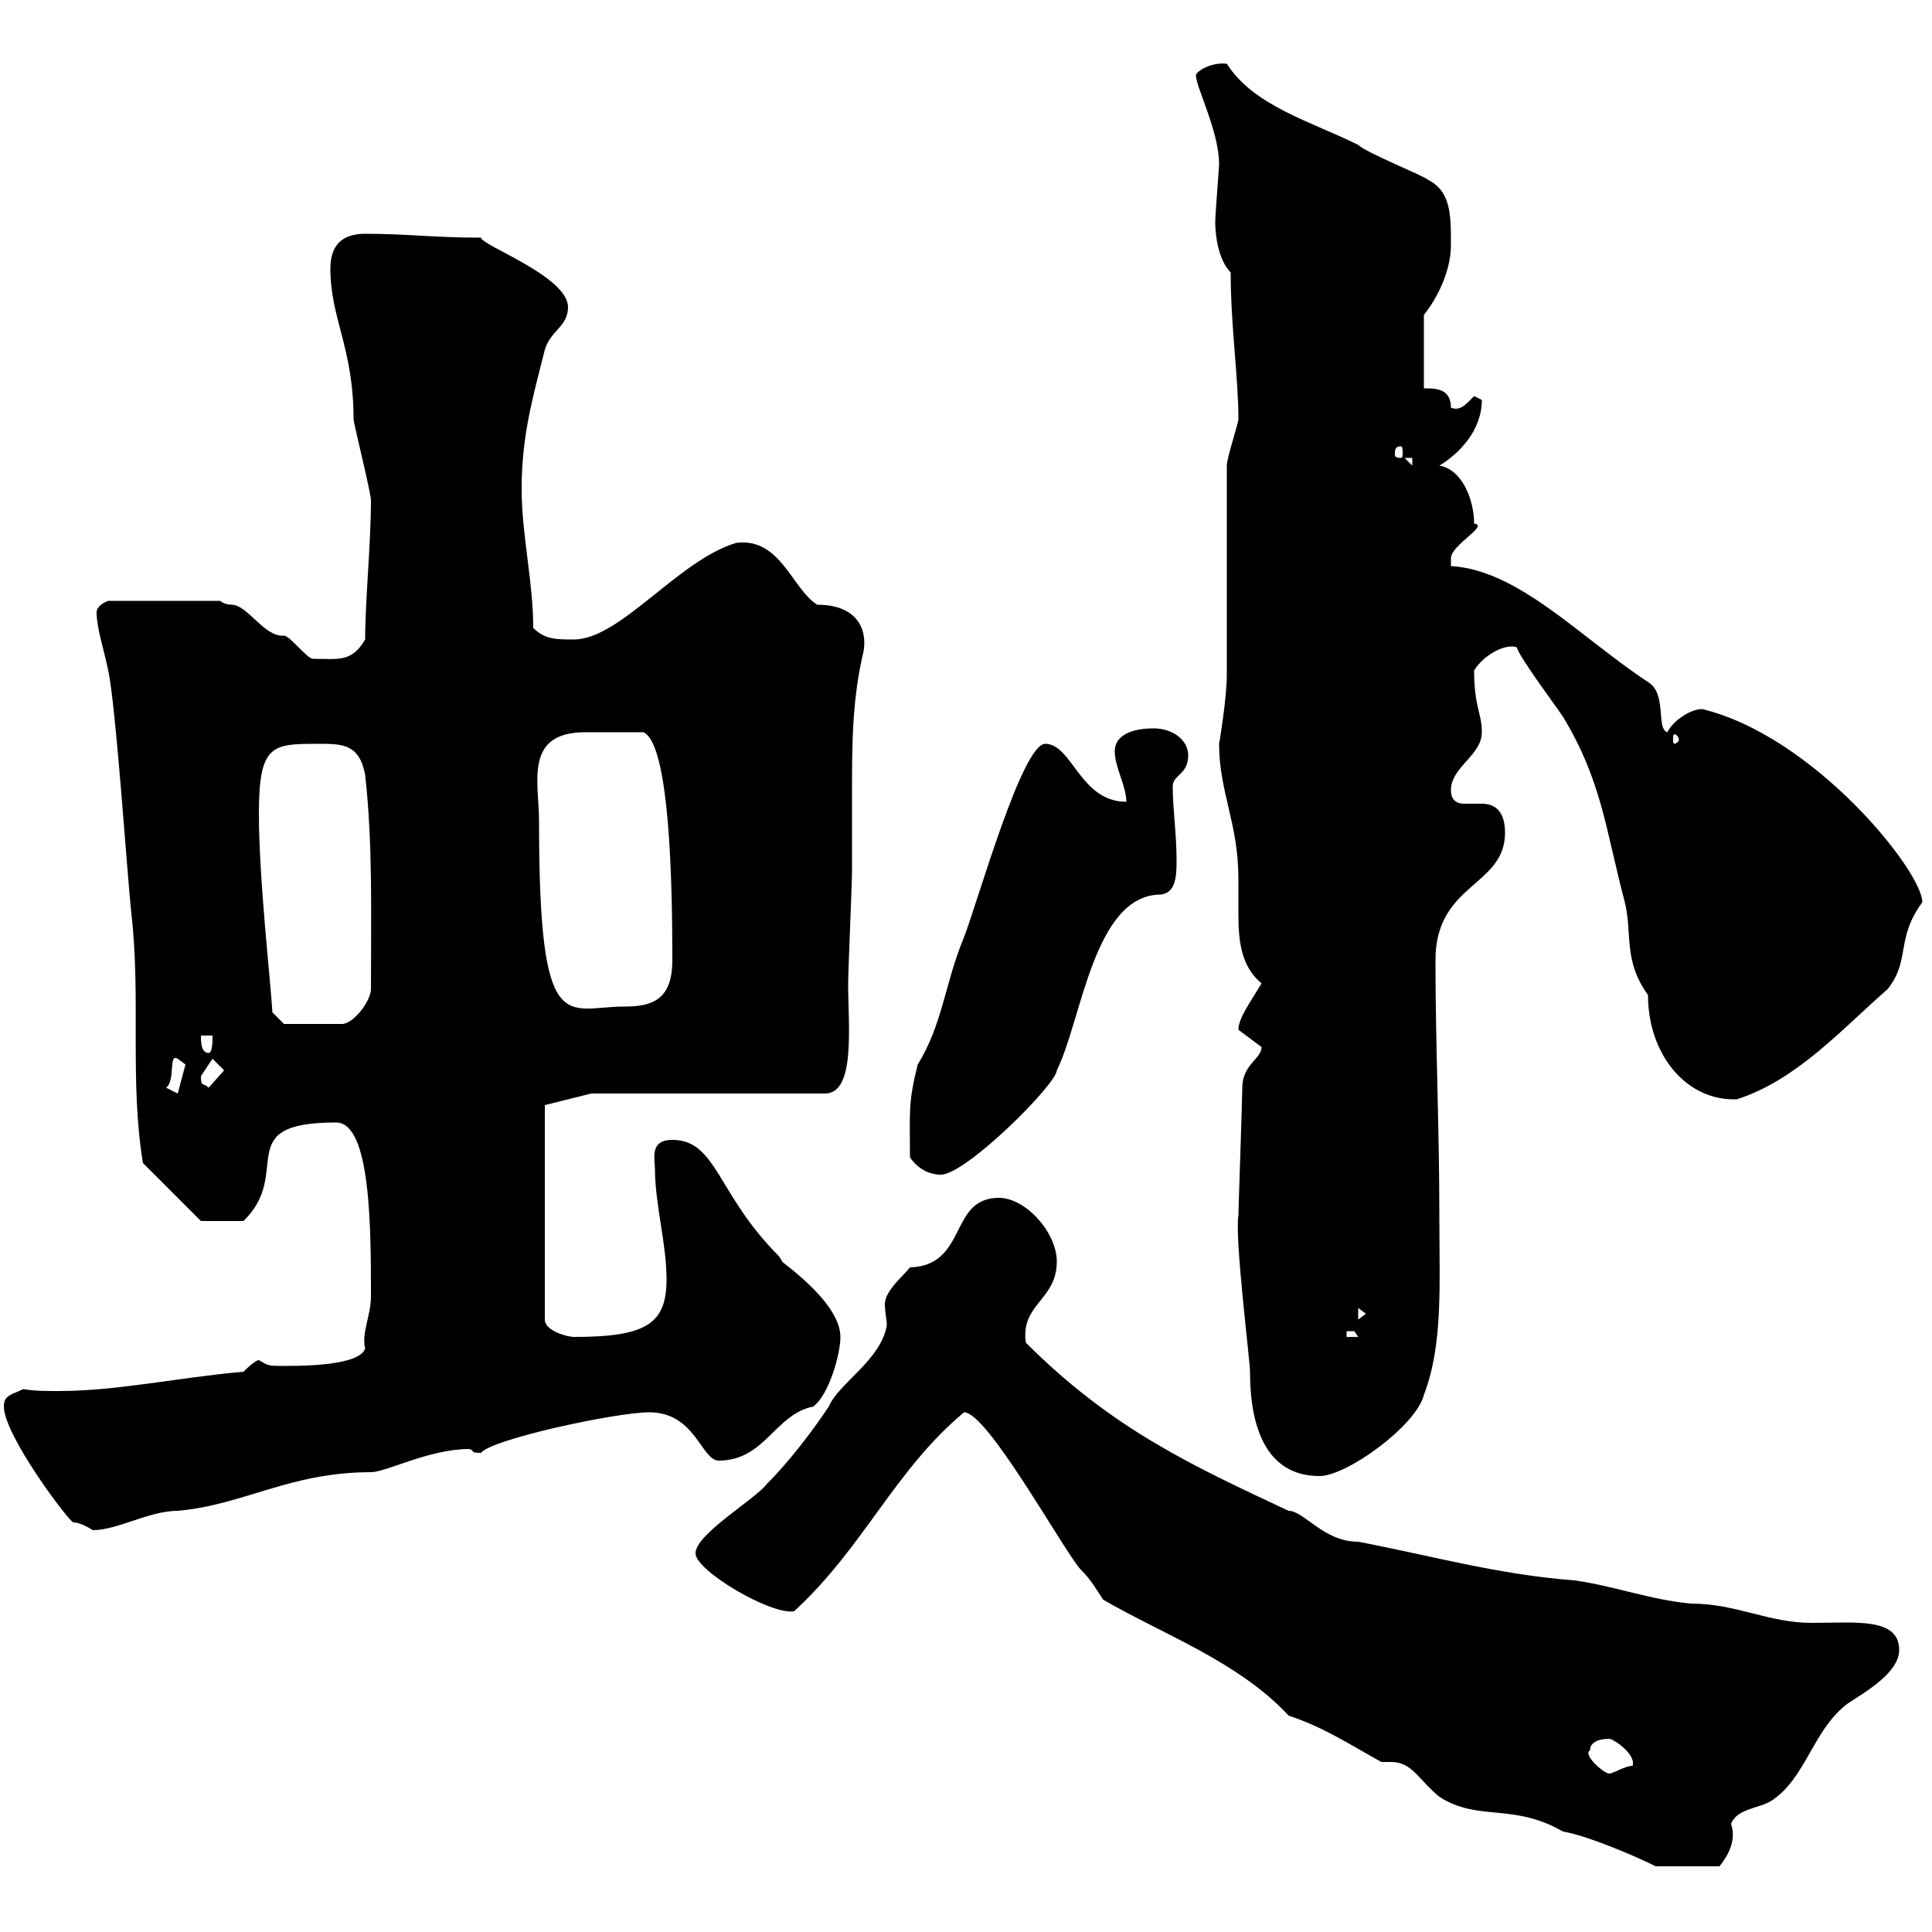 <svg xmlns="http://www.w3.org/2000/svg" xmlns:xlink="http://www.w3.org/1999/xlink" width="300" height="300"><path d="M214.50 273.60C214.80 273.60 215.70 273.60 216 273.60C219.30 273.60 220.20 276.30 223.50 279C229.50 282.90 234.90 279.90 242.70 284.40C246.30 285 253.50 288 257.10 289.80L267 289.80C268.20 288.30 269.70 285.90 268.80 283.20C269.70 280.80 273.30 280.80 275.10 279.60C280.50 276 281.40 268.80 286.80 264.60C289.50 262.80 294.90 259.80 294.90 256.20C294.90 251.10 288 252 281.40 252C274.50 252 269.70 249 262.50 249C256.20 248.40 250.80 246.30 244.50 245.40C232.50 244.50 222 241.50 210.90 239.40C205.50 239.40 202.50 234.60 200.10 234.60C185.40 227.70 172.80 222 159.30 208.50C158.40 202.50 164.10 201.90 164.10 195.90C164.10 191.40 159.30 186 155.10 186C147.30 186 150.30 196.50 141.30 196.80C140.40 198 137.40 200.40 137.40 202.50C137.40 203.70 137.70 204.90 137.70 205.80C136.80 211.20 130.20 214.80 128.70 218.40C126.30 222 122.70 226.80 119.10 230.40C117.30 232.80 108 238.20 108 241.20C108 243.90 119.70 250.80 123.30 250.20C134.10 240.30 138.90 228.30 149.70 219.30C153.30 219.30 164.70 240 167.70 243.60C169.50 245.40 170.10 246.60 171.30 248.40C180.60 253.80 192.30 258 200.10 266.40C205.50 268.20 209.10 270.60 214.50 273.60ZM246.90 271.80C246.90 270.60 248.10 270 249.90 270C250.50 270 254.10 272.40 253.50 274.20C252.30 274.20 250.50 275.40 249.90 275.40C249 275.40 245.70 272.40 246.90 271.80ZM0.60 218.40C0.60 222.90 10.80 236.40 11.40 236.40C12.60 236.40 14.40 237.60 14.40 237.60C18.30 237.60 23.10 234.60 27.60 234.60C37.80 233.70 45 228.60 57.60 228.60C60 228.60 66.60 225 72.90 225C73.80 225.30 72.90 225.60 74.70 225.60C76.20 223.50 95.70 219.30 100.80 219.30C108 219.30 108.90 226.80 111.60 226.80C118.80 226.80 120.30 219.60 126.30 218.40C128.70 216.60 130.50 210.30 130.50 207.60C130.50 201.90 120.30 195.30 121.50 195.90C121.50 195.90 120.90 195 120.90 195C111.30 185.40 111.30 177 104.40 177C100.80 177 101.70 180 101.70 181.50C101.70 186.90 103.50 193.20 103.50 198.60C103.50 205.50 100.50 207.60 89.10 207.60C88.20 207.60 84.60 206.70 84.60 204.90L84.60 171.60L91.80 169.80L128.10 169.80C132.90 169.80 131.70 159.30 131.70 152.70C131.70 150.90 132.30 137.10 132.30 135.30C132.30 131.10 132.30 126.90 132.30 123C132.30 115.80 132.30 108.60 134.10 101.10C134.70 97.50 132.90 93.90 126.90 93.90C123 91.50 121.20 83.40 114.30 84.30C105.30 87 96.30 99.30 89.10 99.30C86.40 99.30 84.60 99.30 82.80 97.50C82.80 90.30 81 83.10 81 75.90C81 67.50 82.80 61.50 84.60 54.30C85.50 51.30 88.20 50.70 88.20 47.70C88.20 42.90 74.70 38.10 74.70 36.90C67.20 36.90 63.30 36.30 56.70 36.30C53.10 36.30 51.30 38.10 51.30 41.70C51.30 49.50 54.90 54 54.90 65.10C54.90 65.70 57.60 76.50 57.60 77.70C57.60 84.30 56.70 93.30 56.70 99.30C54.60 102.90 52.50 102.30 48.60 102.30C47.70 102.30 45 98.70 44.10 98.70C41.10 99 38.40 93.90 36 93.90C34.80 93.90 34.20 93.30 34.20 93.30L16.80 93.30C16.80 93.30 15 93.90 15 95.10C15 97.50 16.20 101.10 16.80 104.10C18 109.50 19.80 136.50 20.40 141.90C21.90 154.80 20.10 168 22.20 180.60L31.20 189.60L37.80 189.60C45.60 182.10 35.70 174.30 52.20 174.30C57.60 174.30 57.60 190.80 57.60 201.30C57.60 204.30 56.10 207 56.70 209.40C55.80 212.10 46.80 212.10 44.10 212.10C41.70 212.10 41.70 212.10 40.20 211.20C39.60 211.20 37.80 213 37.80 213C27.60 213.90 18.30 216 9 216C7.20 216 5.40 216 3.60 215.70C1.80 216.60 0.60 216.60 0.60 218.40ZM192.30 188.70C191.70 192.30 194.10 211.20 194.10 213C194.10 221.40 196.50 229.20 204.90 229.20C209.10 229.20 219.90 221.40 221.10 216.60C224.10 208.80 223.50 199.50 223.50 188.70C223.50 175.20 222.90 162.30 222.90 149.10C222.90 137.10 233.70 137.70 233.70 129.30C233.70 125.70 231.90 124.80 230.10 124.80C229.20 124.80 228.30 124.80 227.40 124.80C226.50 124.80 225.30 124.50 225.30 122.70C225.30 119.10 230.10 117.30 230.10 113.70C230.10 110.70 228.90 109.80 228.90 104.10C230.40 101.70 233.70 99.90 235.50 100.50C236.10 102.30 241.50 109.50 242.70 111.30C248.70 121.20 249.30 128.70 252.30 140.10C253.50 144.90 252 149.10 255.90 154.50C255.90 163.80 261.90 171 269.70 170.70C279 167.70 285.90 159.90 293.10 153.60C296.70 149.10 294.30 145.80 298.50 140.10C298.50 135.30 281.70 114.30 264.30 110.10C262.50 110.10 259.80 111.90 258.90 113.70C257.10 113.10 258.90 107.70 255.90 105.90C245.40 99 235.80 88.50 225.30 87.90C225.30 87.90 225.30 87.90 225.30 86.70C225.30 84.60 231.30 81.60 228.90 81.30C228.90 77.70 227.10 72.90 223.50 72.30C226.50 70.50 230.10 66.90 230.10 62.10C230.10 62.10 228.90 61.50 228.90 61.50C227.70 62.70 226.80 63.90 225.30 63.30C225.30 60.30 222.90 60.30 221.10 60.30L221.10 48.90C223.50 45.90 225.30 41.70 225.30 38.10C225.30 33.30 225.30 29.70 221.70 27.90C221.10 27.30 212.10 23.70 210.90 22.50C203.70 18.90 194.70 16.50 190.50 9.90C188.10 9.60 185.70 11.10 185.70 11.70C185.70 13.50 189.30 20.40 189.30 25.50C189.30 26.10 188.70 33.30 188.70 34.50C188.70 36.90 189.30 40.50 191.10 42.30C191.10 50.70 192.30 58.50 192.30 65.10C192.30 65.70 190.50 71.10 190.50 72.30C190.50 76.50 190.50 100.50 190.50 104.70C190.50 108.60 189.30 115.50 189.30 115.50C189.30 123 192.30 127.80 192.30 136.50C192.30 138.30 192.30 140.10 192.30 141.90C192.30 145.80 192.60 150 195.90 152.70C194.10 155.70 192.30 158.10 192.30 159.90L195.90 162.60C195.90 164.40 192.90 165.30 192.90 168.90C192.90 170.70 192.30 187.80 192.30 188.70ZM209.10 206.70C209.10 206.70 209.10 206.70 210.30 206.70C210.30 206.70 210.90 207.60 210.90 207.60L209.10 207.60ZM210.90 203.10L212.10 204L210.90 204.90ZM141.30 179.70C142.50 181.50 144.30 182.40 146.10 182.40C150 182.40 164.10 168.30 164.10 166.20C168 158.40 169.80 138.90 180.30 138.90C182.40 138.60 182.70 136.50 182.70 133.80C182.70 129.30 182.10 125.70 182.10 122.10C182.10 120.30 184.50 120.30 184.50 117.30C184.50 114.90 182.10 113.10 179.10 113.10C176.70 113.10 173.10 113.70 173.10 116.70C173.10 119.10 174.90 122.10 174.90 124.50C167.70 124.50 166.50 115.50 162.30 115.50C158.70 115.50 151.80 140.10 149.70 145.50C146.70 152.70 146.40 159 142.50 165.30C141 171.30 141.30 172.50 141.30 179.70ZM25.80 168.90C27.30 167.70 26.10 163.50 27.60 164.40C27.60 164.40 28.80 165.30 28.80 165.30L27.60 169.80ZM31.20 167.10C31.20 167.10 33 164.40 33 164.40L34.80 166.20L32.40 168.90C31.50 168 31.20 168.90 31.20 167.10ZM31.20 160.80L33 160.80C33 161.70 33 163.50 32.40 163.50C31.20 163.50 31.20 161.70 31.20 160.80ZM40.20 126.30C40.20 115.50 42.30 115.50 49.50 115.50C53.10 115.50 55.80 115.50 56.70 120.30C57.90 131.10 57.60 141.90 57.60 153.60C57.60 155.40 54.90 159 53.10 159L44.10 159L42.30 157.20C42 152.10 40.20 136.50 40.20 126.30ZM83.70 127.50C83.70 121.50 81.30 113.70 90.90 113.70C93.60 113.70 94.50 113.70 99.90 113.70C104.10 115.50 104.40 138.30 104.40 149.10C104.40 155.40 101.10 156.30 96.90 156.30C87.90 156.30 83.70 161.70 83.70 127.50ZM260.70 114.90C260.70 115.20 260.10 115.50 260.10 115.50C259.80 115.50 259.80 115.20 259.80 114.90C259.80 114.30 259.80 114 260.10 114C260.10 114 260.70 114.30 260.70 114.90ZM218.10 71.10L219.30 71.10L219.30 72.30ZM217.50 69.30C217.80 69.30 217.80 69.90 217.80 70.50C217.80 70.80 217.80 71.10 217.50 71.10C216.60 71.10 216.60 70.80 216.60 70.50C216.60 69.90 216.60 69.30 217.50 69.30Z"/></svg>